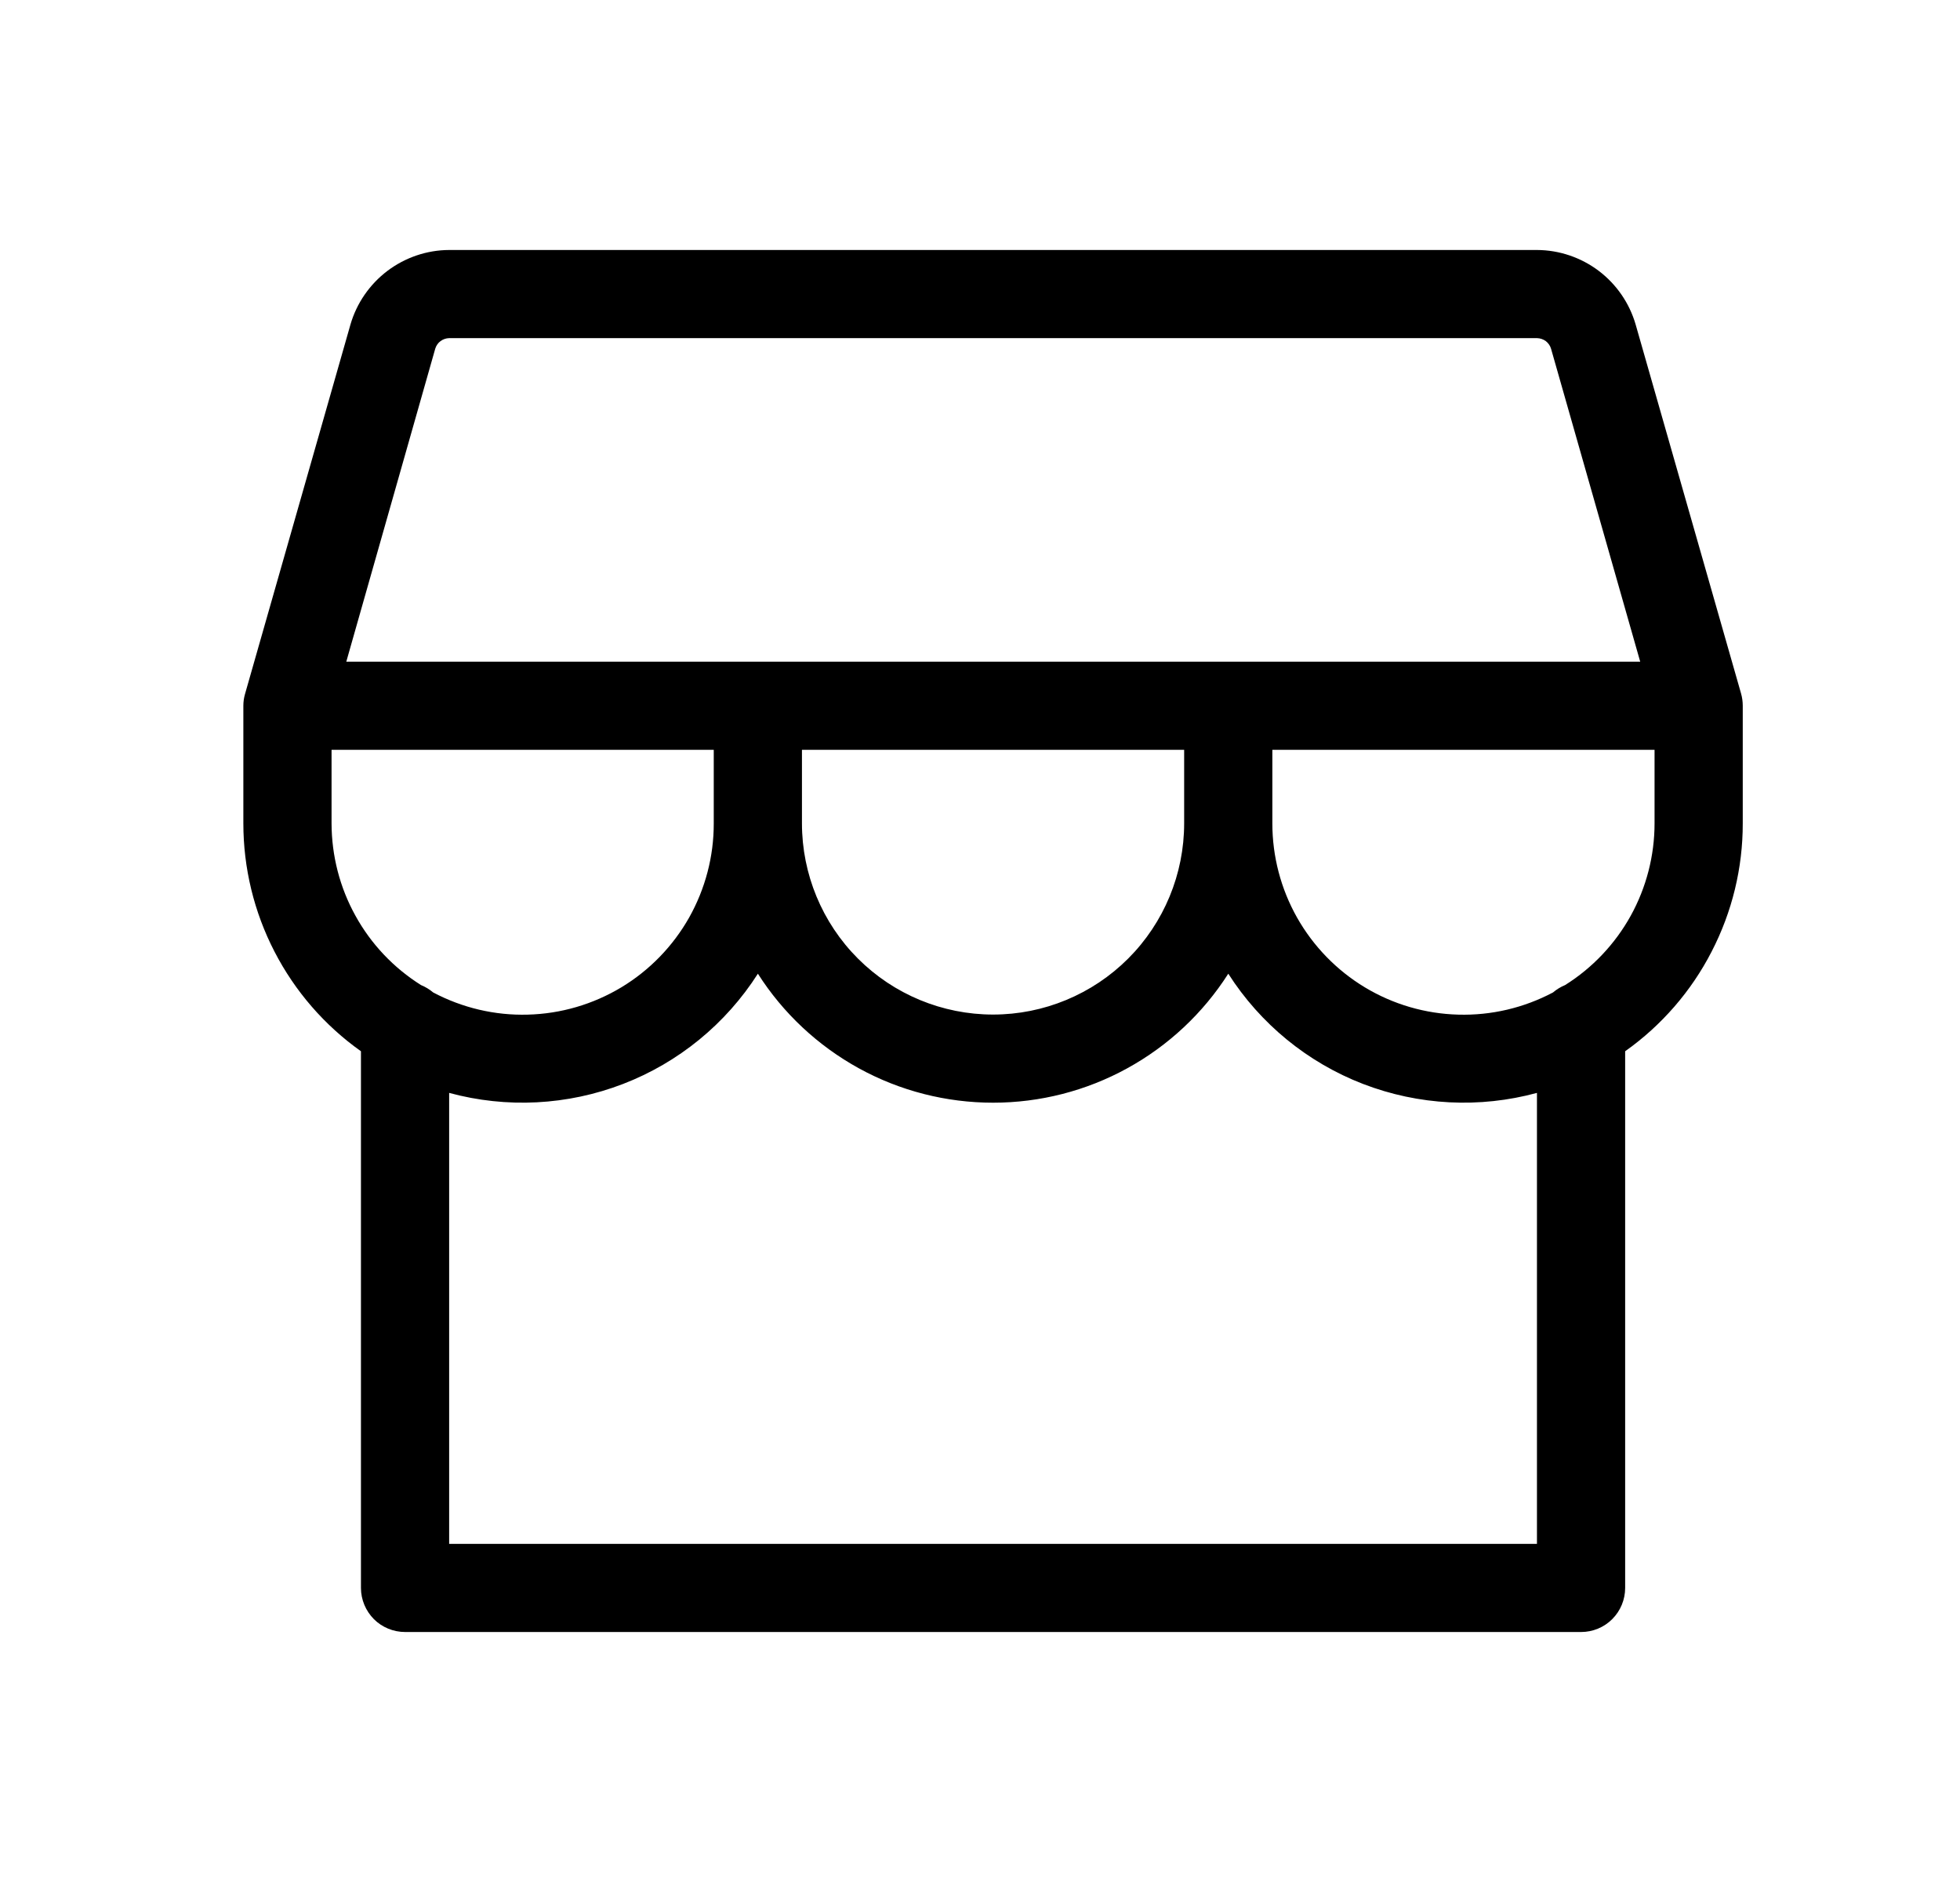 <svg xmlns="http://www.w3.org/2000/svg" fill="none" viewBox="0 0 25 24" height="24" width="25">
<g id="Storefront">
<path fill="black" d="M3.125 8.851C3.111 8.899 3.104 8.95 3.104 9V10.5C3.104 11.069 3.24 11.63 3.501 12.135C3.762 12.641 4.14 13.077 4.604 13.406V20.25C4.604 20.399 4.664 20.542 4.769 20.648C4.874 20.753 5.018 20.812 5.167 20.812H20.167C20.316 20.812 20.459 20.753 20.564 20.648C20.67 20.542 20.729 20.399 20.729 20.25V13.406C21.193 13.077 21.572 12.641 21.832 12.135C22.093 11.63 22.23 11.069 22.229 10.5V9C22.229 8.948 22.222 8.896 22.208 8.846L20.863 4.139C20.784 3.866 20.619 3.626 20.392 3.454C20.165 3.283 19.889 3.189 19.604 3.188H5.729C5.445 3.189 5.169 3.283 4.942 3.454C4.715 3.626 4.549 3.866 4.47 4.139L3.125 8.851ZM5.552 4.445C5.564 4.407 5.587 4.373 5.619 4.35C5.651 4.326 5.69 4.313 5.729 4.312H19.604C19.645 4.313 19.684 4.326 19.717 4.35C19.749 4.375 19.773 4.409 19.784 4.448L20.921 8.438H4.417L5.552 4.445ZM10.229 9.562H15.104V10.5C15.104 11.146 14.847 11.767 14.39 12.224C13.933 12.681 13.313 12.938 12.667 12.938C12.02 12.938 11.4 12.681 10.943 12.224C10.486 11.767 10.229 11.146 10.229 10.5V9.562ZM4.229 9.562H9.104V10.5C9.105 10.921 8.996 11.334 8.79 11.701C8.583 12.067 8.285 12.374 7.925 12.591C7.564 12.808 7.154 12.928 6.733 12.939C6.313 12.951 5.897 12.853 5.525 12.656C5.479 12.617 5.426 12.585 5.37 12.562C5.021 12.343 4.733 12.039 4.534 11.678C4.334 11.318 4.23 10.912 4.229 10.5V9.562ZM19.604 19.688H5.729V13.937C6.462 14.136 7.239 14.096 7.947 13.823C8.656 13.55 9.258 13.057 9.667 12.417C9.988 12.921 10.432 13.336 10.956 13.624C11.48 13.912 12.069 14.062 12.667 14.062C13.265 14.062 13.853 13.912 14.377 13.624C14.902 13.336 15.345 12.921 15.667 12.417C16.076 13.057 16.678 13.55 17.386 13.823C18.095 14.096 18.872 14.136 19.604 13.937V19.688ZM19.963 12.562C19.907 12.585 19.855 12.617 19.809 12.656C19.437 12.853 19.021 12.951 18.6 12.939C18.18 12.928 17.769 12.808 17.409 12.591C17.049 12.374 16.751 12.067 16.544 11.701C16.337 11.334 16.229 10.921 16.229 10.5V9.562H21.104V10.5C21.104 10.912 20.999 11.318 20.8 11.678C20.6 12.039 20.312 12.343 19.963 12.562Z" id="Vector"></path>
</g>
</svg>
